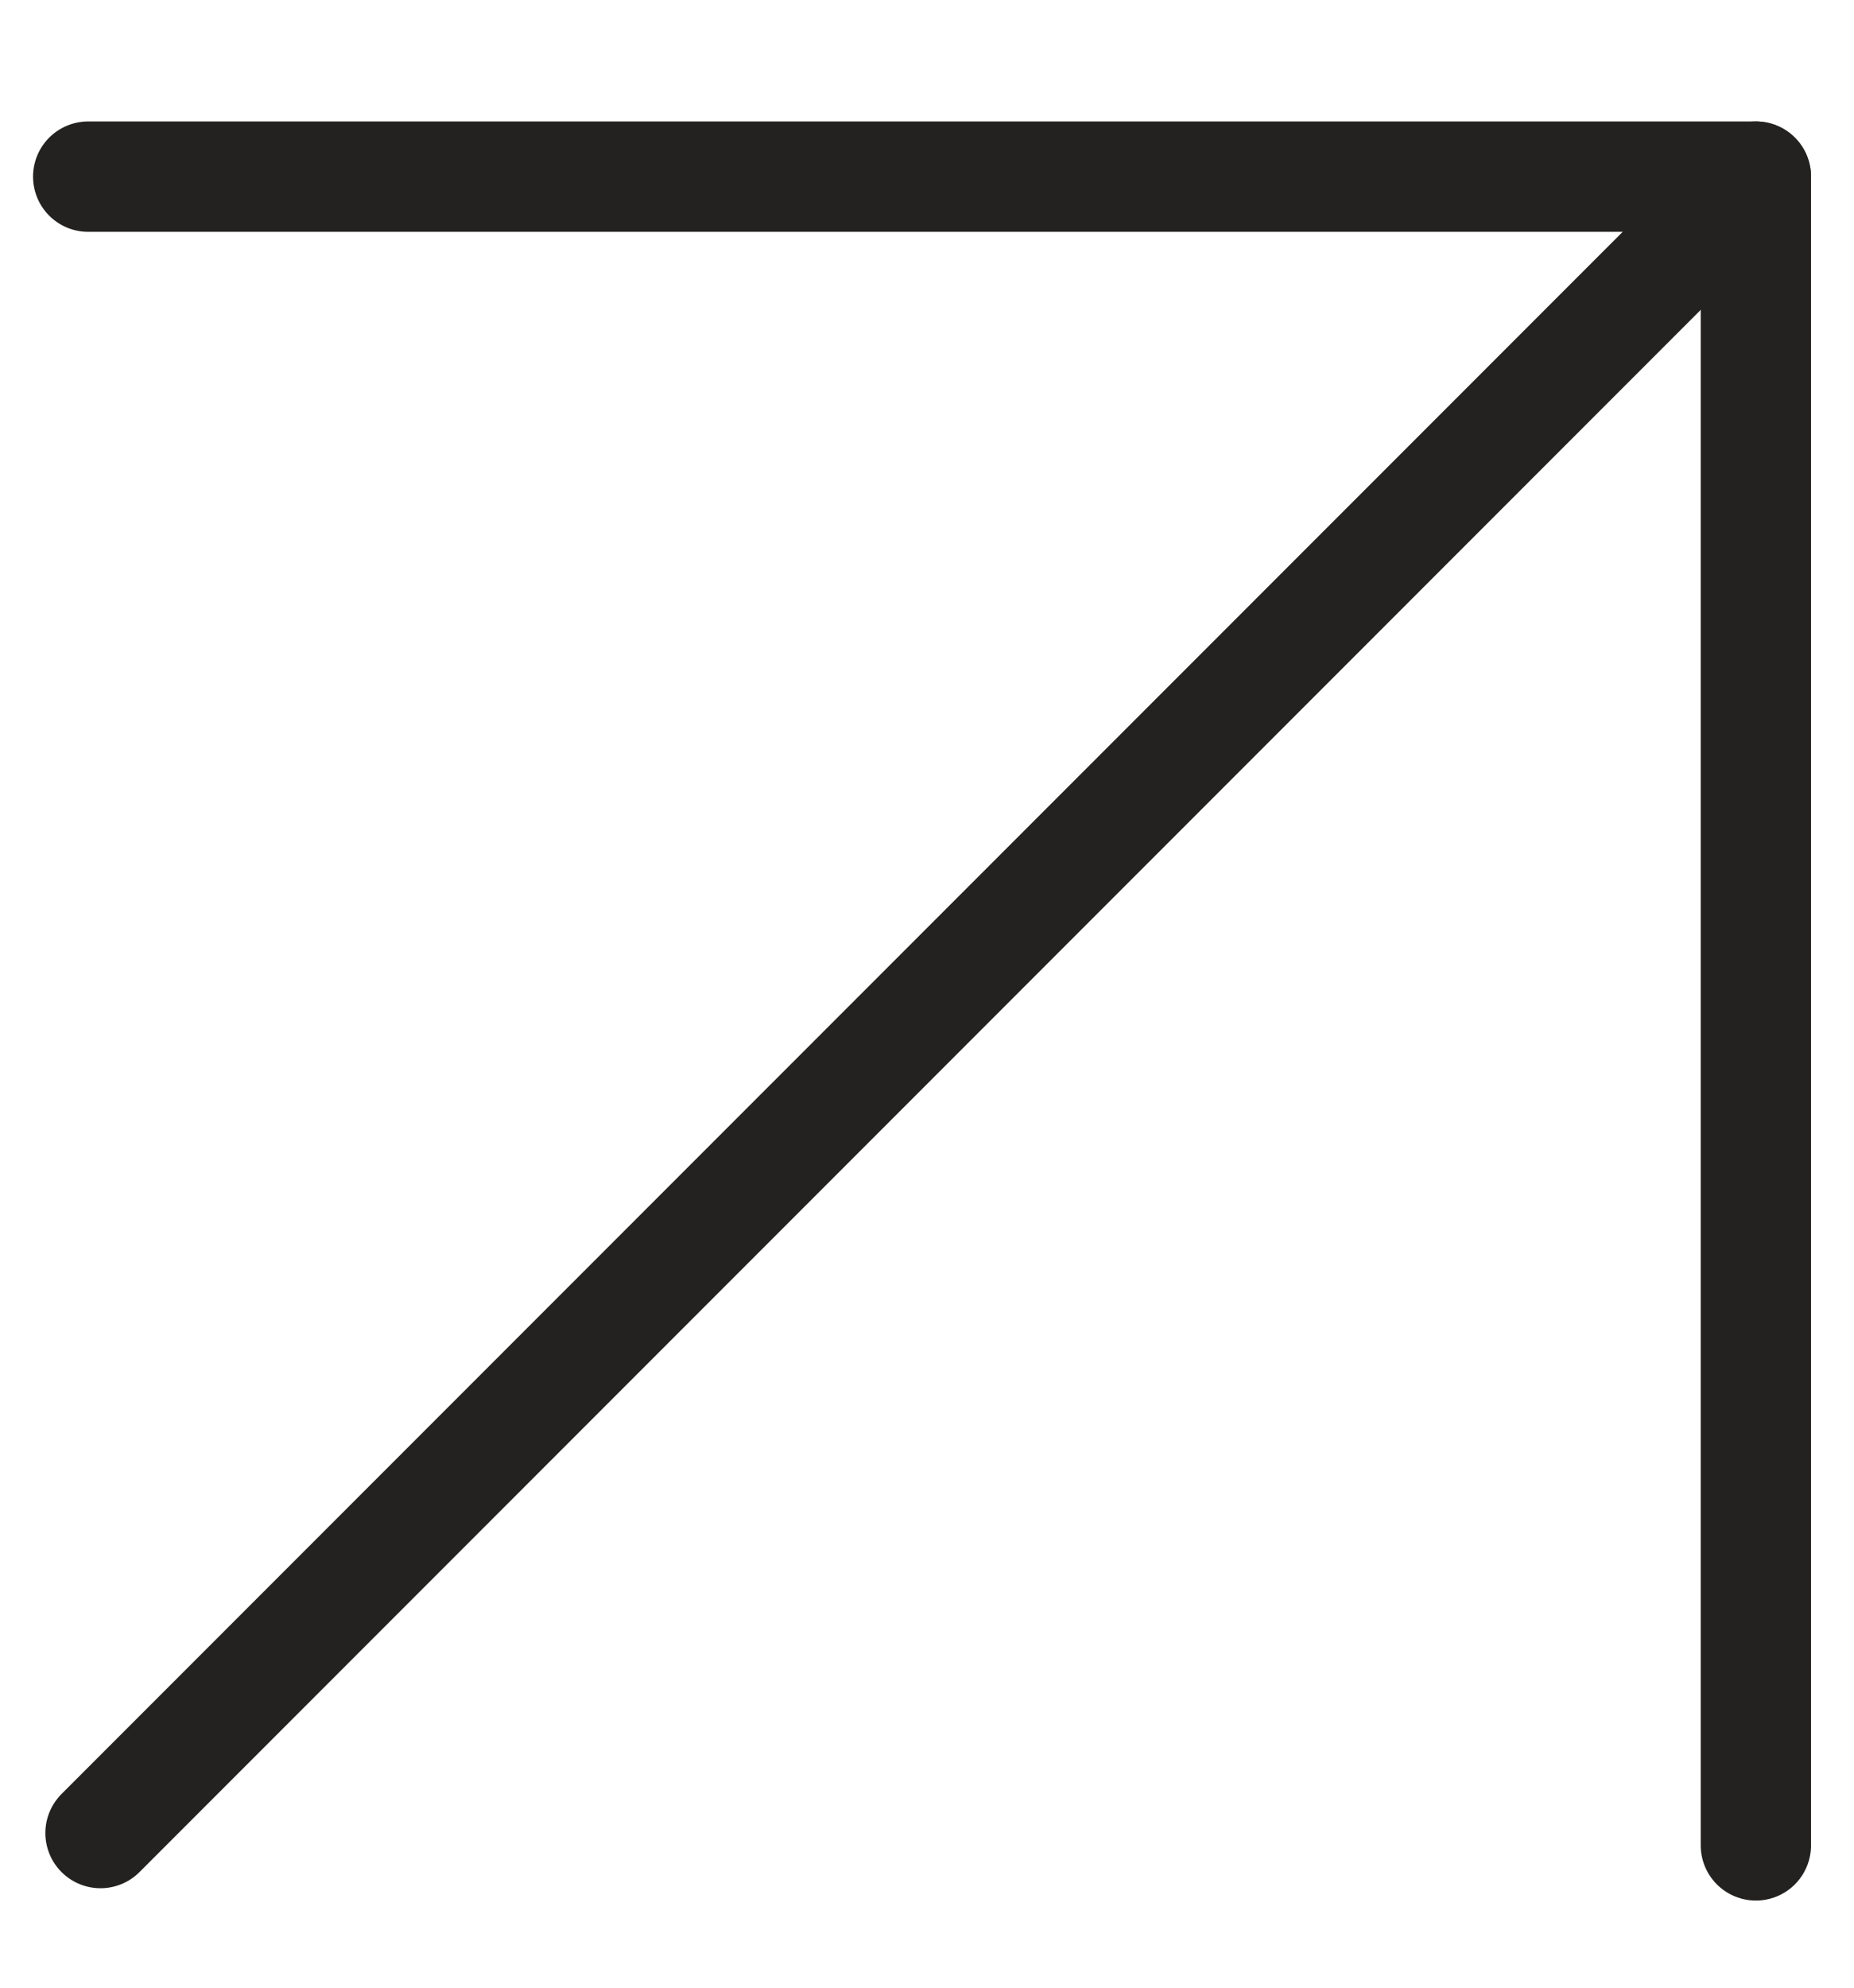 <?xml version="1.0" encoding="UTF-8"?> <svg xmlns="http://www.w3.org/2000/svg" width="14" height="15" viewBox="0 0 14 15" fill="none"> <path d="M0.666 1.333H13.259V13.926" stroke="#232220" stroke-width="0.833" stroke-linecap="round" stroke-linejoin="round"></path> <path d="M0.759 13.833L13.259 1.333" stroke="#232220" stroke-width="0.833" stroke-linecap="round" stroke-linejoin="round"></path> </svg> 